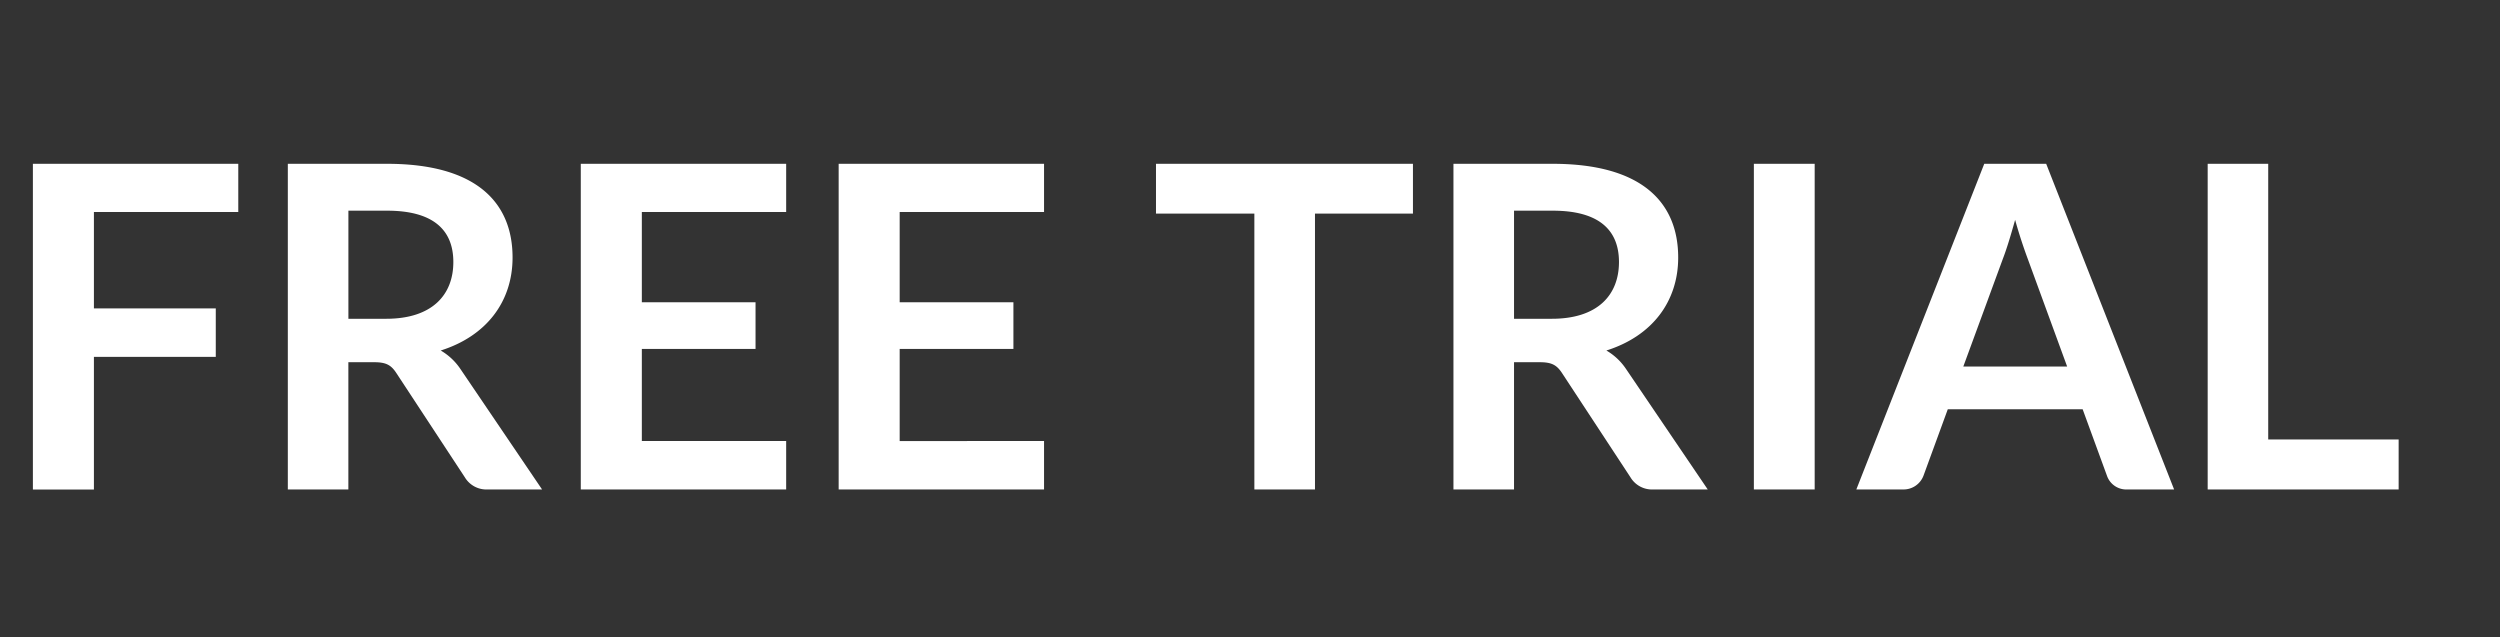 <svg width="62.773" height="16" viewBox="0 0 62.773 16" xmlns="http://www.w3.org/2000/svg"><rect x="0" y="0" width="62.773" height="16" fill="#333333" stroke="none"/><path d="M5.983 4.113v1.21H2.358v2.42h3.06V8.96h-3.06v3.331H.826V4.113zm3.415 4.982c.3 0 .424.074.554.272l1.72 2.618a.63.63 0 00.57.305h1.369l-2.047-3.02a1.506 1.506 0 00-.498-.469c1.148-.362 1.804-1.227 1.804-2.335 0-1.386-.916-2.353-3.15-2.353H7.227v8.177h1.52V9.095zm-.65-3.805h.972c1.126 0 1.663.458 1.663 1.289 0 .825-.532 1.425-1.685 1.425h-.95zm5.835-1.177v8.177h5.157v-1.216h-3.624V8.762h2.855V7.59h-2.855V5.323h3.624v-1.21zm6.475 0v8.177h5.157v-1.216H22.59V8.762h2.856V7.59H22.59V5.323h3.625v-1.21zm14.42 0v1.25h-2.46v6.927h-1.522V5.363h-2.47v-1.25zm3.188 4.982c.3 0 .424.074.555.272l1.719 2.618a.63.63 0 00.57.305h1.37l-2.048-3.02a1.506 1.506 0 00-.497-.469c1.147-.362 1.803-1.227 1.803-2.335 0-1.386-.916-2.353-3.15-2.353h-2.493v8.177h1.521V9.095zm-.65-3.805h.973c1.125 0 1.662.458 1.662 1.289 0 .825-.531 1.425-1.685 1.425h-.95zm7.549-1.177h-1.527v8.177h1.527zm9.025 8.177h-1.176a.513.513 0 01-.51-.345l-.61-1.668h-3.387l-.61 1.668a.535.535 0 01-.504.345h-1.182l3.212-8.177h1.555zm-5.293-3.087h2.607l-.995-2.72c-.09-.243-.204-.577-.311-.962-.108.385-.21.724-.306.973zm7.656-5.09h-1.52v8.177h4.795v-1.255h-3.275z" fill="#fff"/></svg>